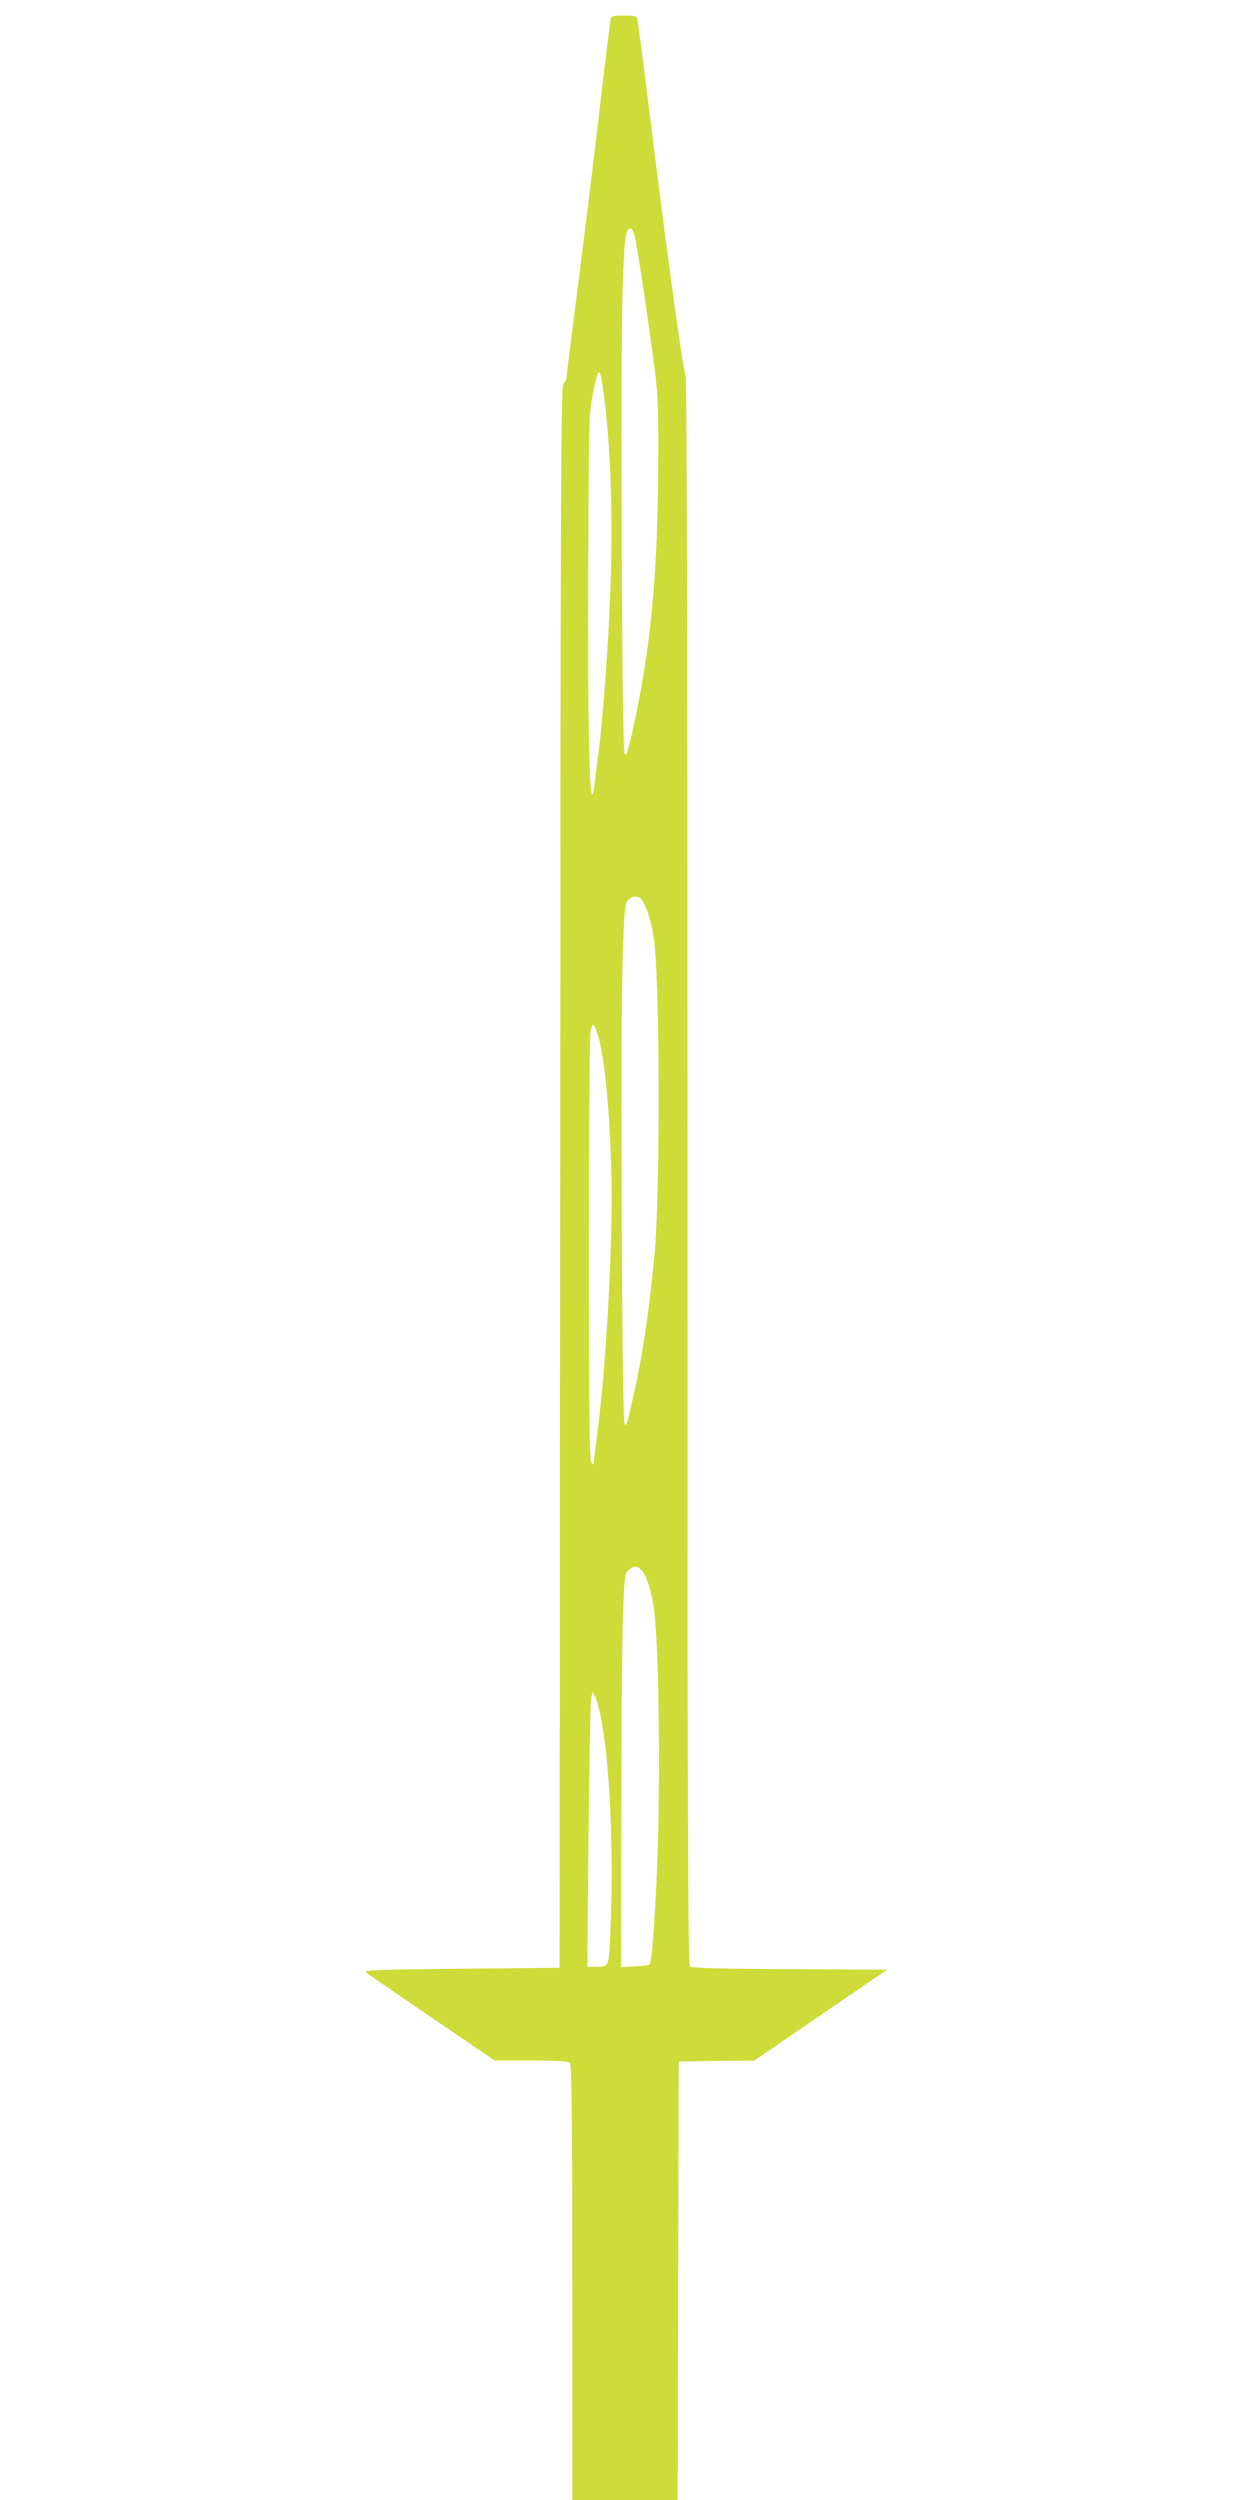 <?xml version="1.0" standalone="no"?>
<!DOCTYPE svg PUBLIC "-//W3C//DTD SVG 20010904//EN"
 "http://www.w3.org/TR/2001/REC-SVG-20010904/DTD/svg10.dtd">
<svg version="1.0" xmlns="http://www.w3.org/2000/svg"
 width="640pt" height="1280pt" viewBox="0 0 640 1280"
 preserveAspectRatio="xMidYMid meet">
<g transform="translate(0,1280) scale(0.1,-0.1)"
fill="#cddc39" stroke="none">
<path d="M3126 12698 c-3 -13 -33 -257 -66 -543 -34 -286 -84 -690 -111 -898
-27 -209 -49 -385 -49 -392 0 -8 -7 -20 -15 -29 -13 -13 -15 -481 -17 -4063
l-3 -4048 -504 -5 c-423 -4 -501 -7 -488 -18 9 -8 161 -112 338 -233 l322
-219 187 0 c131 0 190 -4 198 -12 9 -9 12 -273 12 -1125 l0 -1113 270 0 270 0
2 1123 3 1122 193 3 194 2 340 233 340 232 -497 3 c-348 1 -502 6 -512 13 -11
10 -13 688 -13 4070 0 2705 -3 4065 -10 4077 -12 21 -88 570 -175 1270 -36
290 -68 537 -71 550 -4 20 -10 22 -69 22 -59 0 -65 -2 -69 -22z m123 -1105
c12 -48 51 -300 91 -593 29 -214 31 -241 30 -555 -1 -579 -38 -974 -132 -1388
-28 -123 -33 -137 -41 -111 -13 41 -21 2029 -9 2371 9 275 14 313 43 313 4 0
13 -17 18 -37z m-154 -841 c36 -289 46 -687 25 -1092 -13 -272 -37 -573 -56
-715 -8 -60 -17 -134 -20 -162 -25 -204 -36 208 -32 1167 3 732 3 736 27 850
28 134 33 129 56 -48z m182 -2550 c22 -14 52 -96 68 -188 34 -185 37 -1322 5
-1649 -29 -300 -61 -513 -113 -739 -27 -122 -32 -136 -40 -110 -13 41 -21
2029 -9 2372 8 249 11 285 27 302 19 21 41 25 62 12z m-213 -712 c38 -128 68
-502 68 -835 -1 -349 -33 -875 -72 -1180 -11 -82 -20 -157 -20 -165 -1 -11 -4
-9 -13 5 -9 15 -12 265 -12 1085 0 586 4 1087 8 1114 10 57 19 51 41 -24z
m219 -2728 c26 -29 46 -84 62 -179 24 -134 36 -701 25 -1163 -9 -345 -30 -663
-45 -679 -4 -3 -37 -7 -76 -9 l-69 -4 1 768 c0 423 4 877 8 1008 8 232 9 240
31 258 28 23 43 23 63 0z m-209 -742 c48 -223 70 -706 51 -1117 -8 -180 -5
-173 -84 -173 l-34 0 6 663 c4 364 10 682 13 706 7 42 7 43 19 20 7 -13 20
-58 29 -99z"/>
</g>
</svg>
